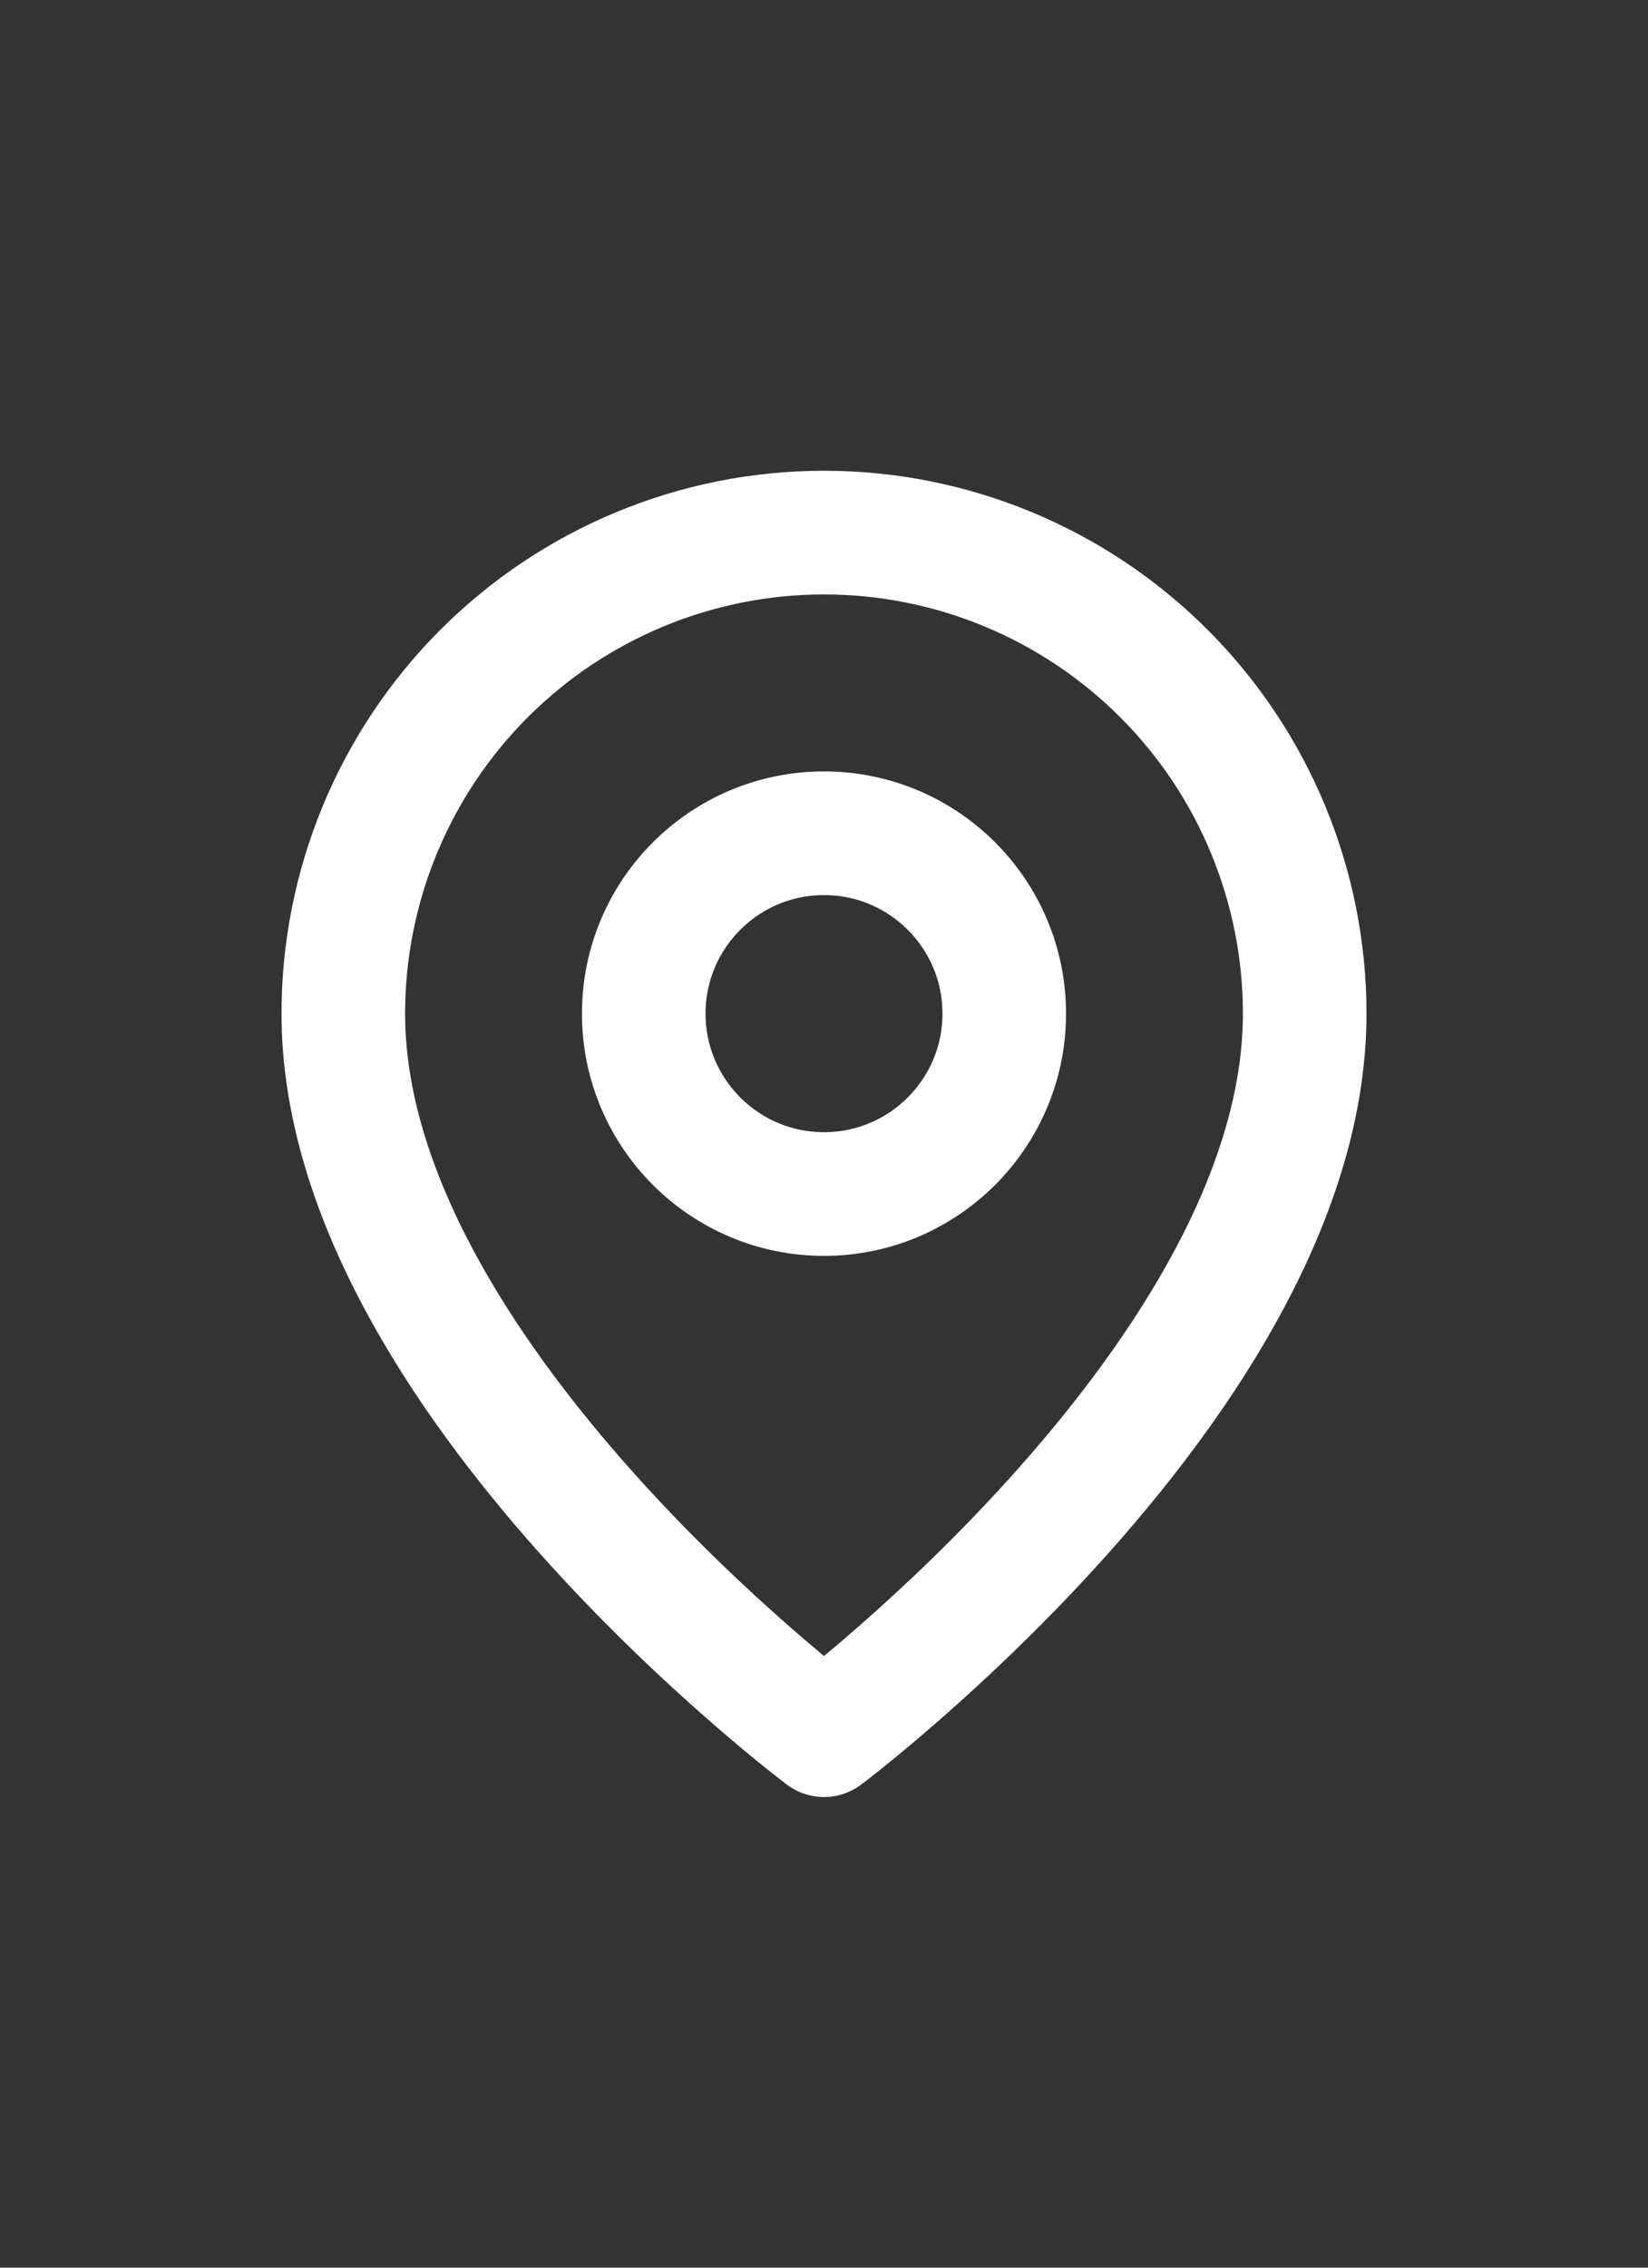 <svg width="16" height="22" viewBox="0 0 16 22" fill="none" xmlns="http://www.w3.org/2000/svg">
<rect x="0" y="0" width="16" height="22" fill="#333333" stroke="none"/>
<path d="M12.667 9.834C12.667 13.334 8 16.834 8 16.834C8 16.834 3.333 13.334 3.333 9.834C3.333 8.596 3.825 7.409 4.7 6.534C5.575 5.659 6.762 5.167 8 5.167C9.238 5.167 10.425 5.659 11.3 6.534C12.175 7.409 12.667 8.596 12.667 9.834Z" stroke="white" stroke-width="1.2" stroke-linecap="round" stroke-linejoin="round"/>
<path d="M8 11.584C8.966 11.584 9.75 10.8 9.75 9.834C9.75 8.867 8.966 8.084 8 8.084C7.034 8.084 6.25 8.867 6.25 9.834C6.25 10.8 7.034 11.584 8 11.584Z" stroke="white" stroke-width="1.2" stroke-linecap="round" stroke-linejoin="round"/>
</svg>
